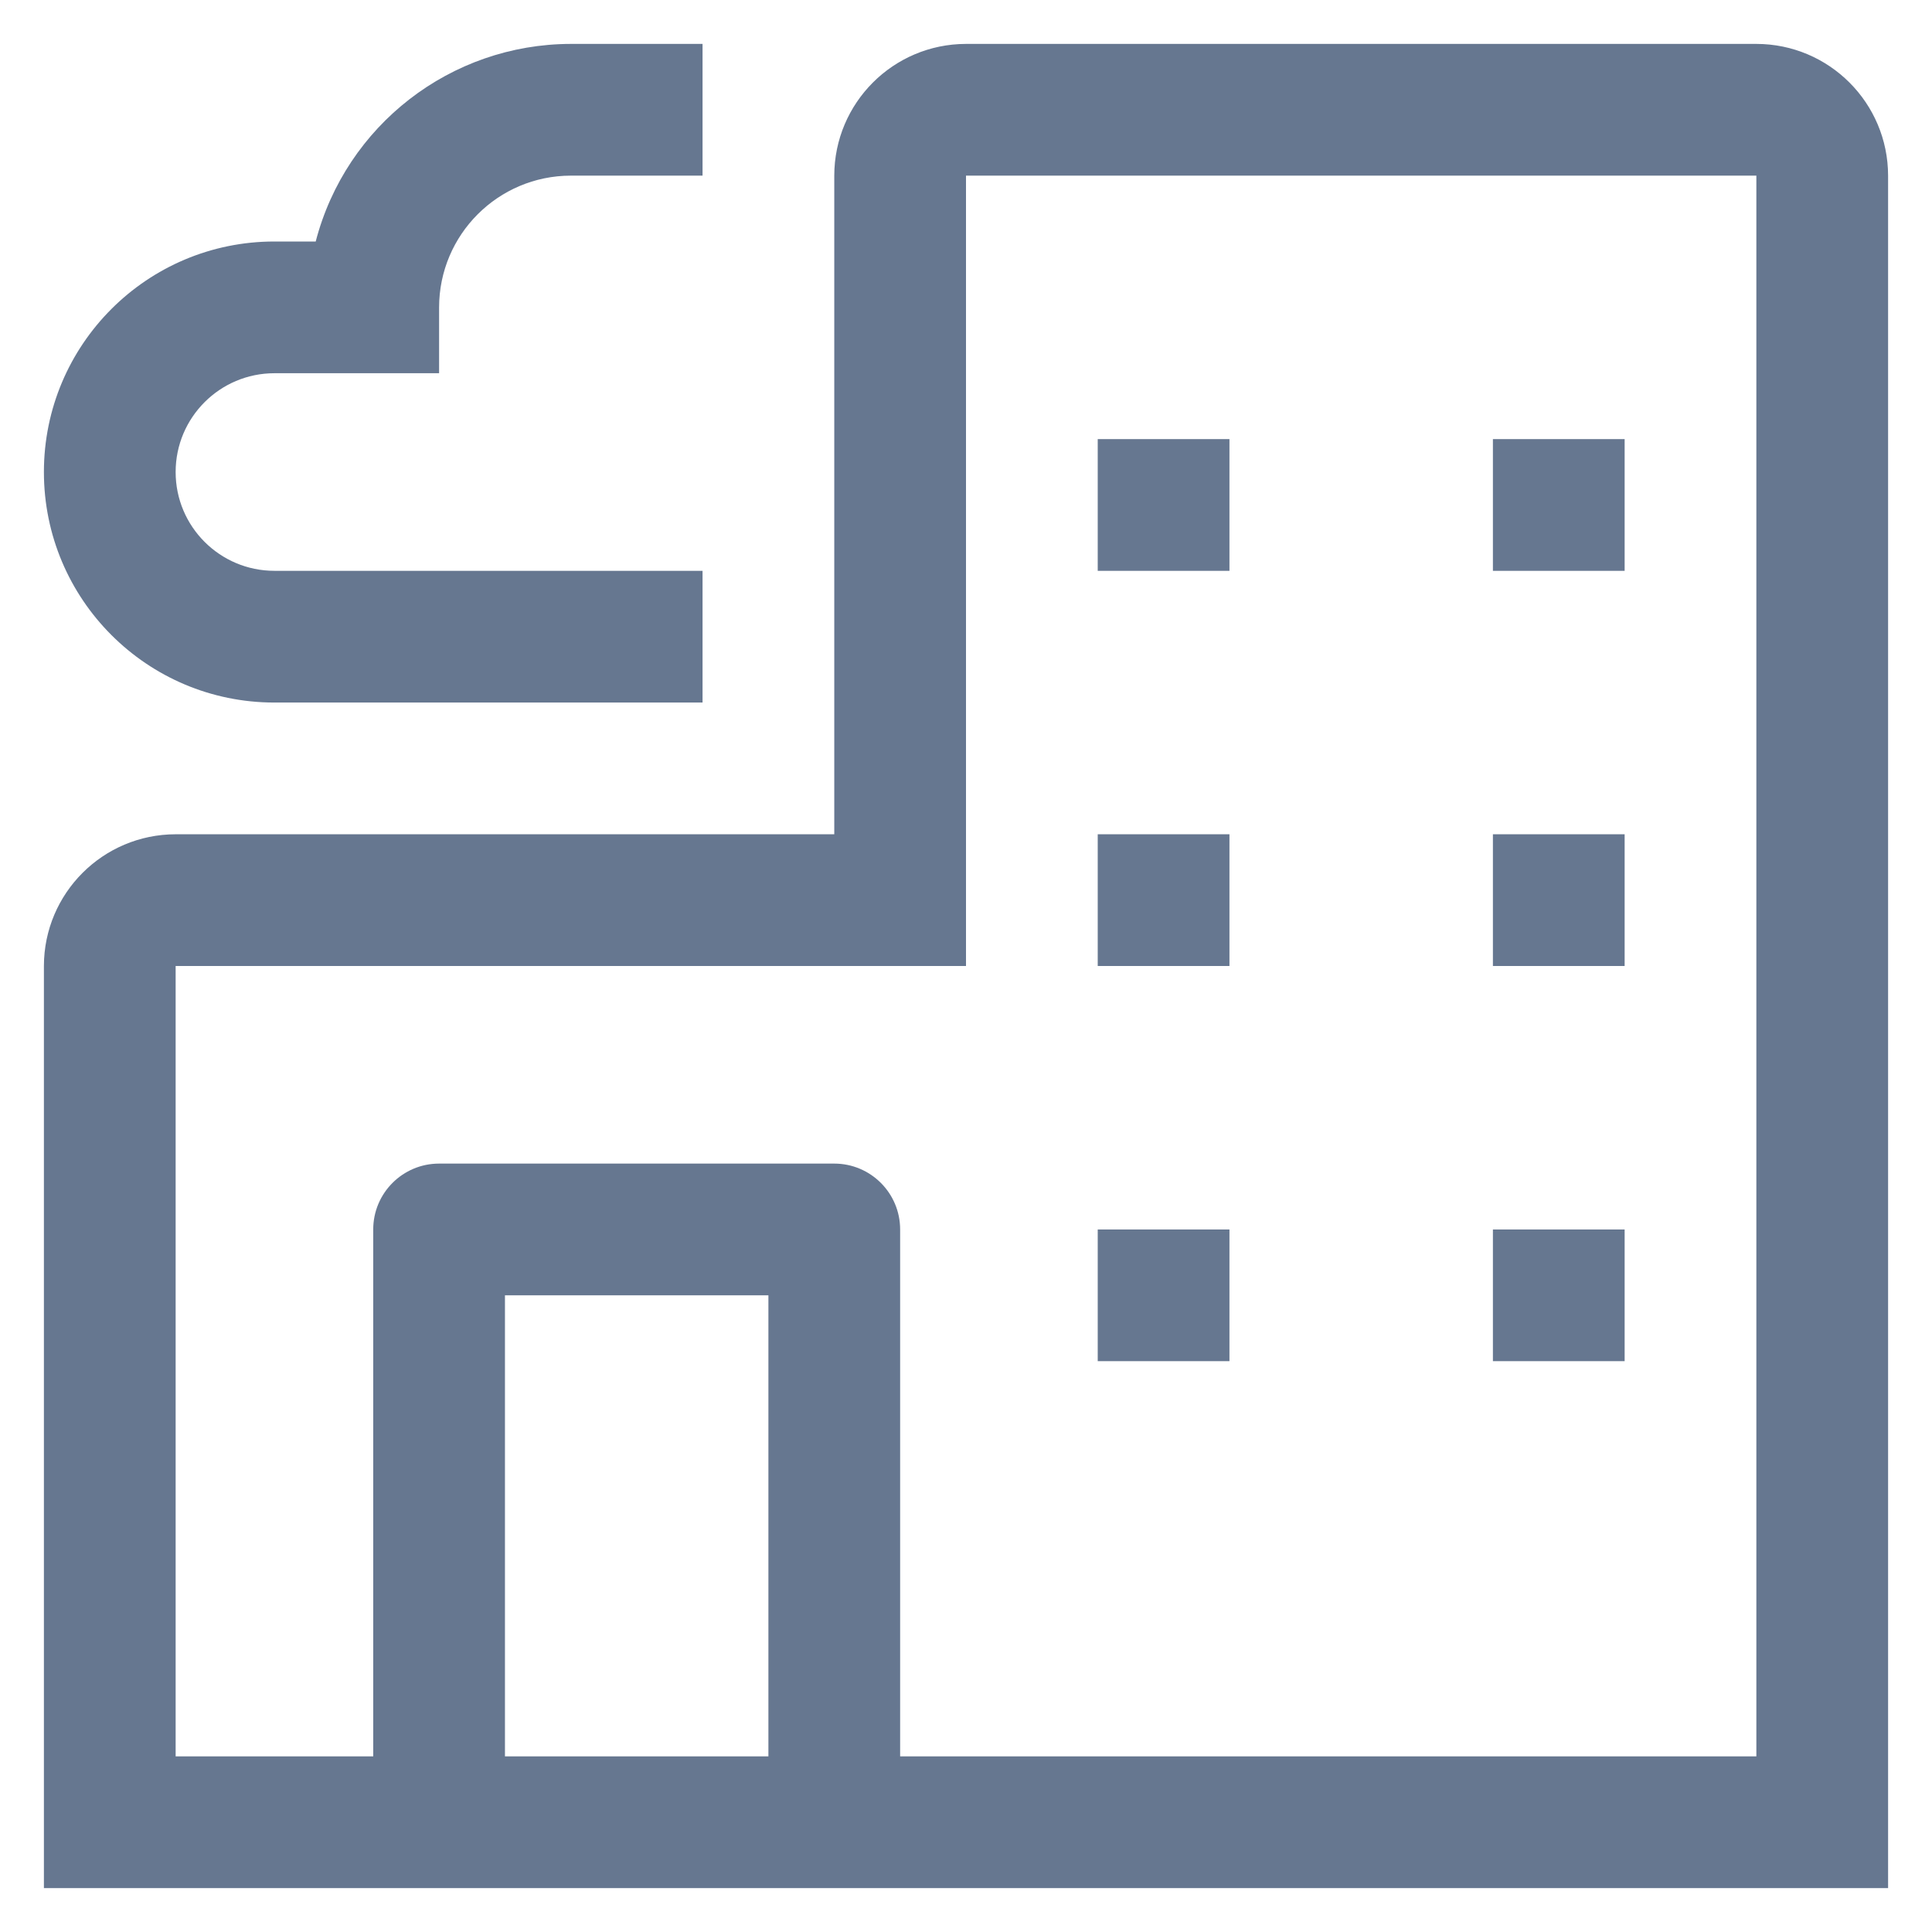 <svg width="22" height="22" viewBox="0 0 22 22" fill="none" xmlns="http://www.w3.org/2000/svg">
<g id="Tools / Technology / building  insights 2">
<path id="Fill" fill-rule="evenodd" clip-rule="evenodd" d="M20 0.5H11C10.172 0.501 9.501 1.172 9.5 2V9.5H2C1.172 9.501 0.501 10.172 0.5 11V21.5H21.5V2C21.499 1.172 20.828 0.501 20 0.5ZM5.75 20V14.75H8.75V20H5.75ZM20 20H10.25V14C10.25 13.586 9.914 13.25 9.5 13.25H5C4.586 13.25 4.25 13.586 4.25 14V20H2V11H11V2H20V20ZM12.5 5H14V6.5H12.5V5ZM17 5H18.5V6.5H17V5ZM12.5 9.5H14V11H12.5V9.5ZM17 9.5H18.5V11H17V9.5ZM12.5 14H14V15.5H12.5V14ZM17 14H18.5V15.5H17V14ZM3.125 8C1.675 8 0.5 6.825 0.5 5.375C0.5 3.925 1.675 2.75 3.125 2.75H3.595C3.939 1.426 5.133 0.502 6.5 0.5H8V2H6.5C5.672 2.001 5.001 2.672 5 3.5V4.25H3.125C2.504 4.25 2 4.754 2 5.375C2 5.996 2.504 6.5 3.125 6.5H8V8H3.125Z" fill="#667790"/>
</g>
</svg>

